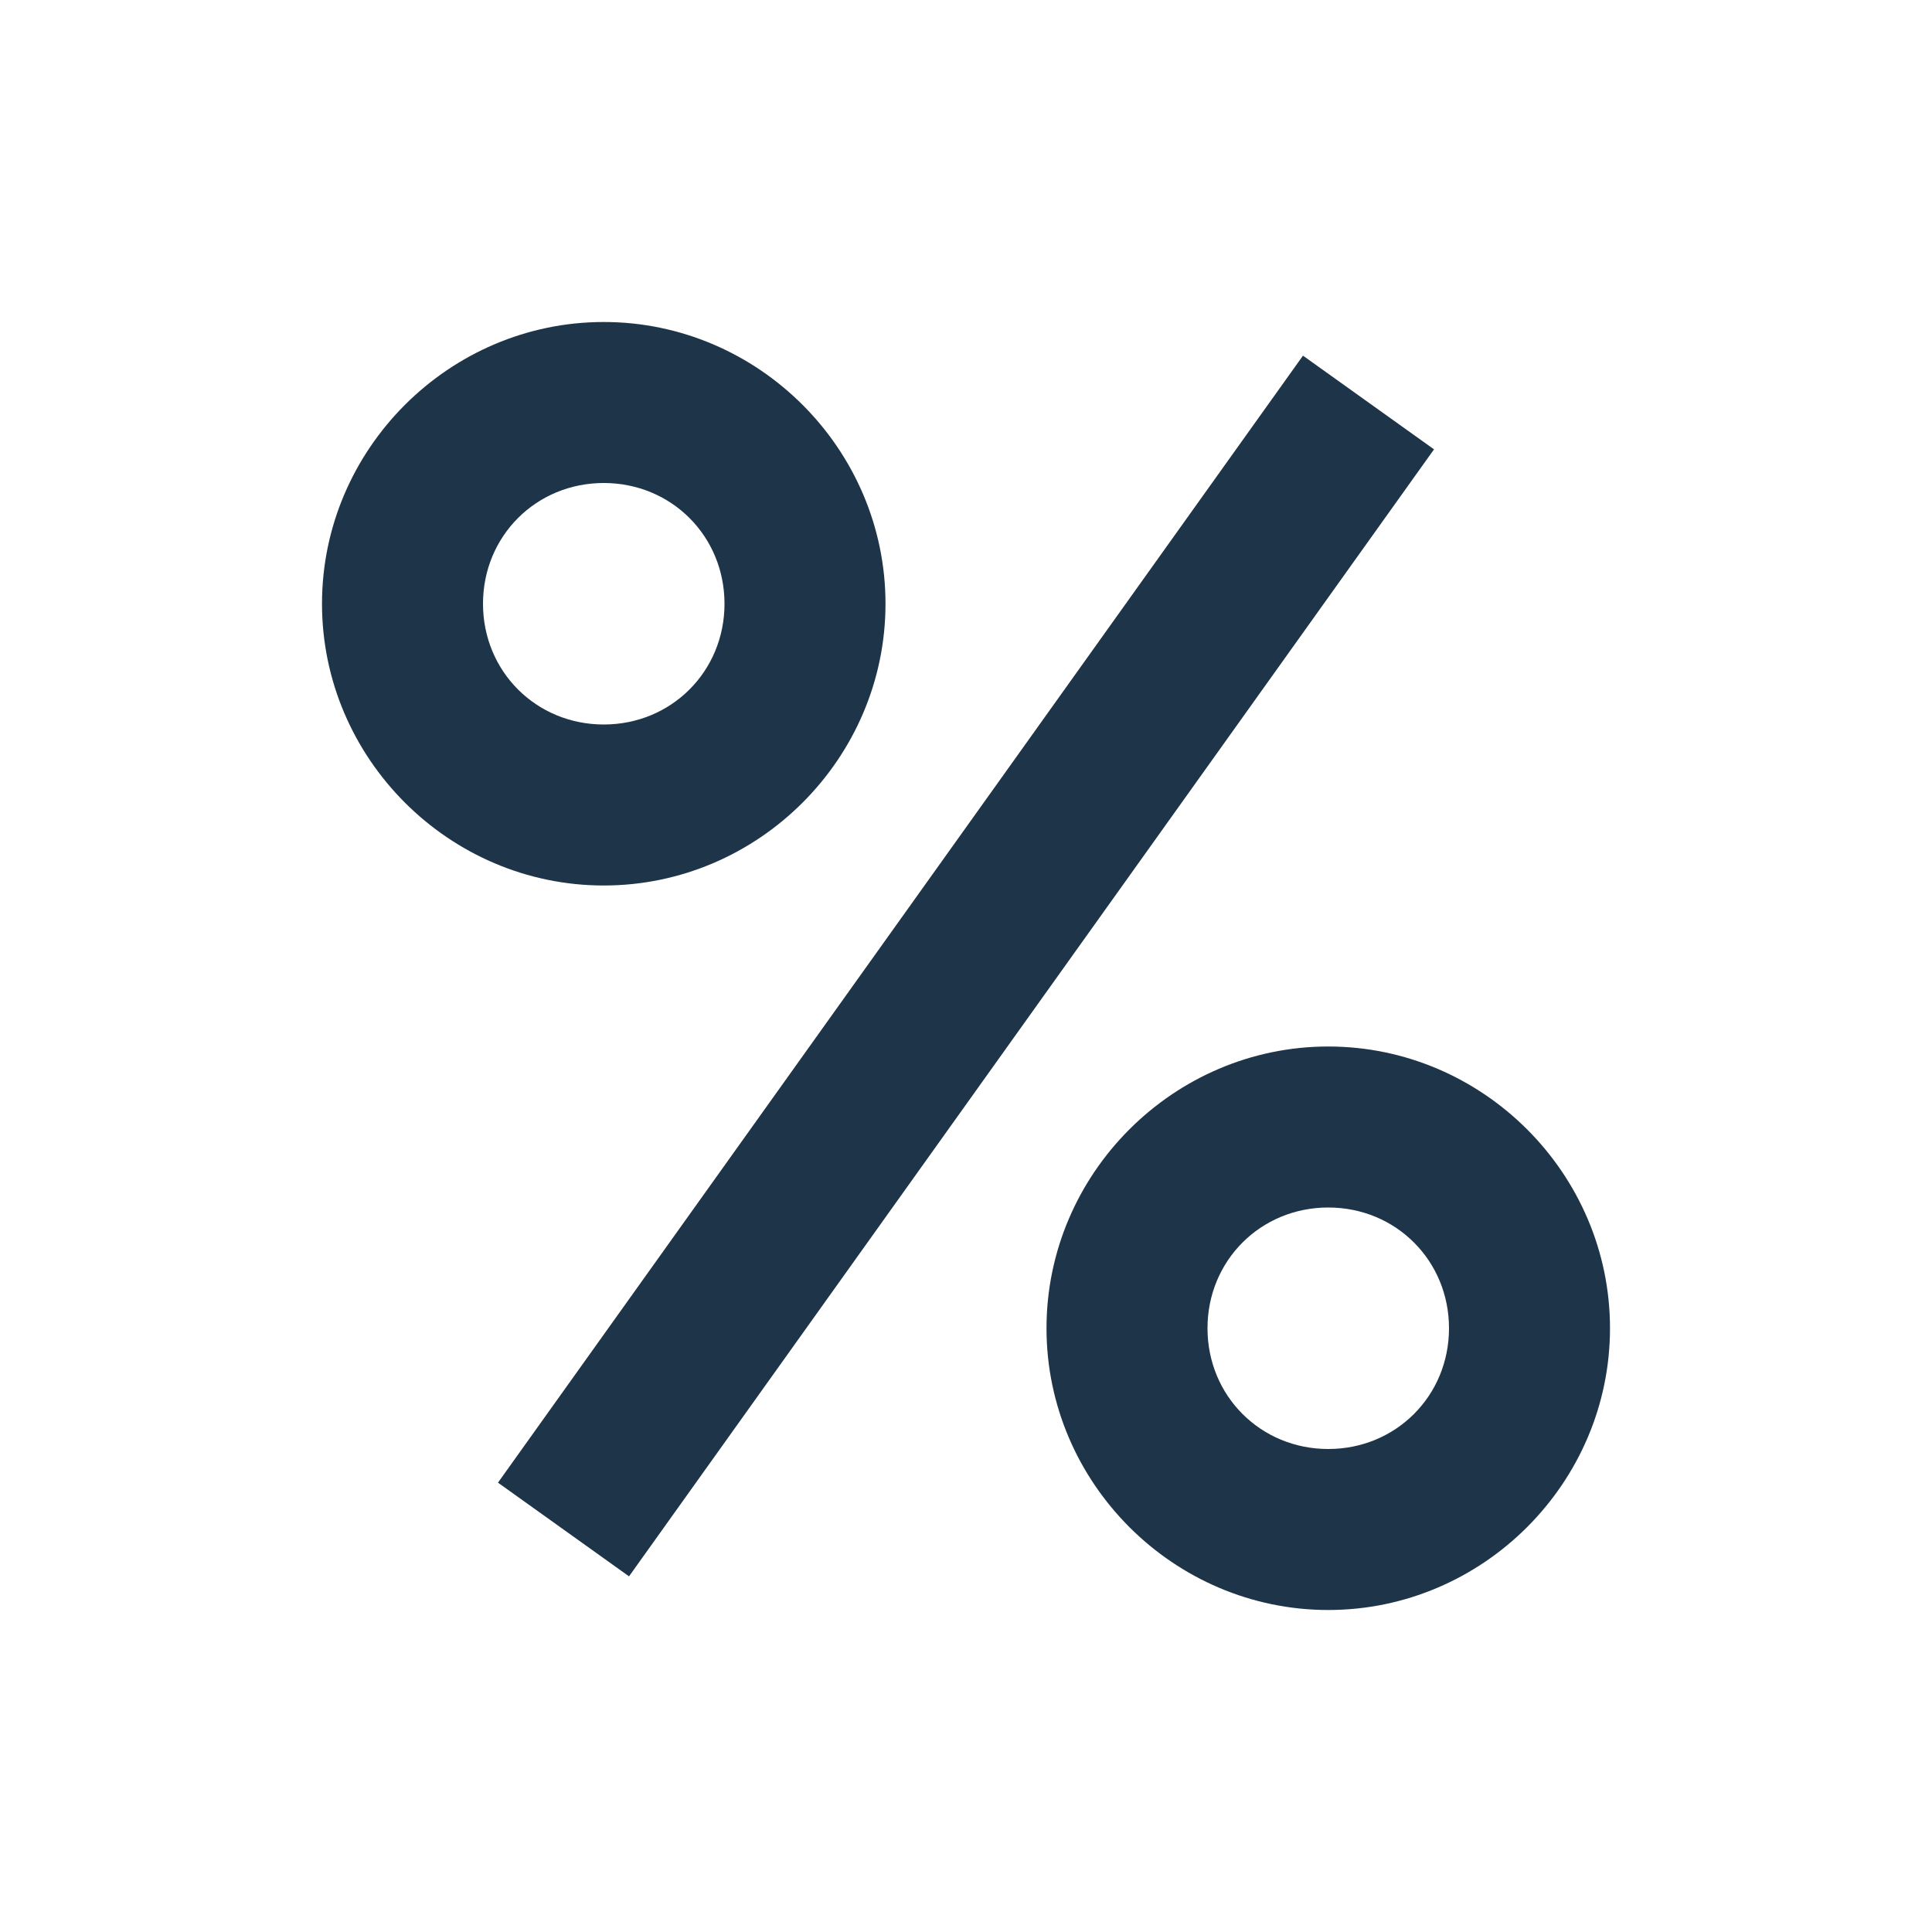 <svg width="24" height="24" viewBox="0 0 24 24" fill="none" xmlns="http://www.w3.org/2000/svg">
<path d="M7.5 4C5.579 4 4 5.579 4 7.5C4 9.421 5.579 11 7.5 11C9.421 11 11 9.421 11 7.5C11 5.579 9.421 4 7.5 4ZM16.186 4.418L6.186 18.418L7.814 19.582L17.814 5.582L16.186 4.418ZM7.5 6C8.34 6 9 6.66 9 7.5C9 8.34 8.34 9 7.5 9C6.66 9 6 8.34 6 7.5C6 6.66 6.66 6 7.5 6ZM16.5 13C14.579 13 13 14.579 13 16.5C13 18.421 14.579 20 16.5 20C18.421 20 20 18.421 20 16.5C20 14.579 18.421 13 16.5 13ZM16.5 15C17.34 15 18 15.66 18 16.5C18 17.34 17.34 18 16.5 18C15.66 18 15 17.34 15 16.5C15 15.66 15.66 15 16.5 15Z" fill="#1E3549"/>
</svg>